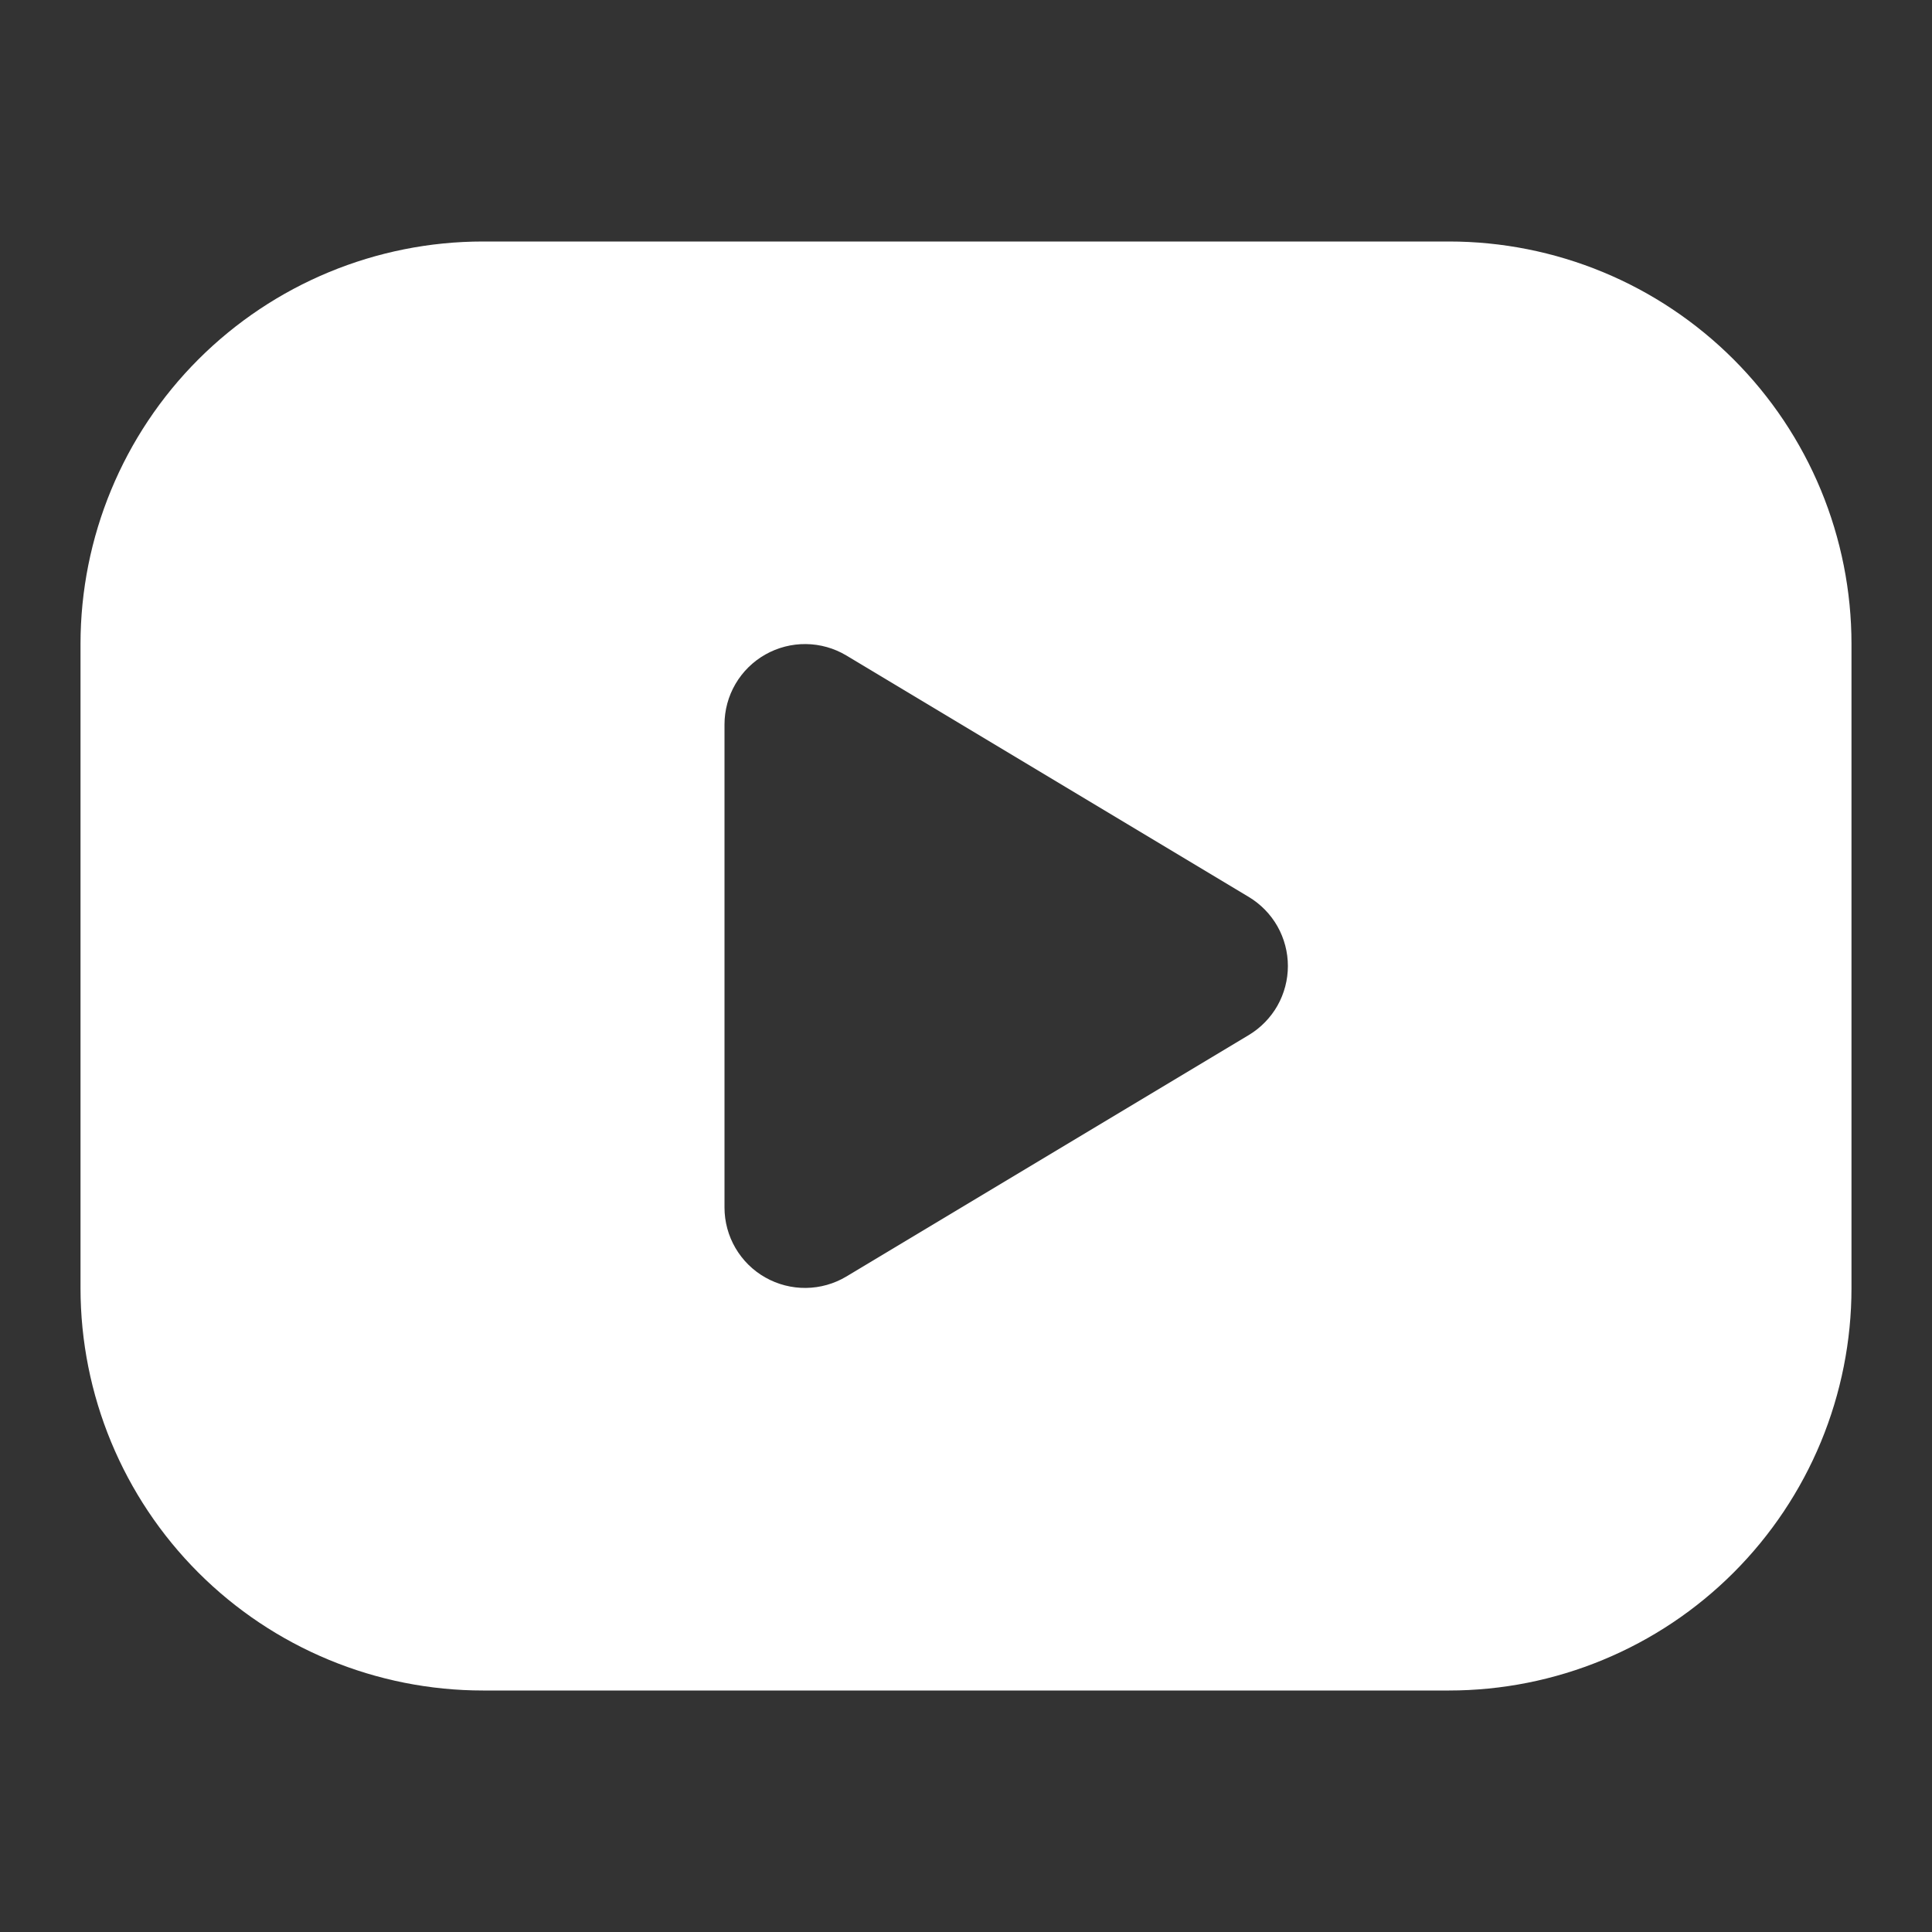 <?xml version="1.0" encoding="UTF-8"?> <svg xmlns="http://www.w3.org/2000/svg" width="46" height="46" viewBox="0 0 46 46" fill="none"><rect x="0" y="0" width="46" height="46" fill="#333333" stroke="none"/><g clip-path="url(#clip0_371_104)"><path d="M34.5 5.75C35.758 5.75 37.005 5.998 38.167 6.479C39.33 6.961 40.386 7.667 41.276 8.557C42.166 9.447 42.872 10.503 43.354 11.666C43.835 12.829 44.083 14.075 44.083 15.333V30.667C44.083 31.925 43.835 33.171 43.354 34.334C42.872 35.497 42.166 36.553 41.276 37.443C40.386 38.333 39.33 39.039 38.167 39.52C37.005 40.002 35.758 40.25 34.5 40.25H11.5C10.241 40.25 8.995 40.002 7.832 39.52C6.67 39.039 5.613 38.333 4.723 37.443C2.926 35.646 1.917 33.208 1.917 30.667V15.333C1.917 12.792 2.926 10.354 4.723 8.557C6.521 6.76 8.958 5.75 11.5 5.75H34.5ZM17.25 17.25V28.75C17.25 29.089 17.34 29.422 17.511 29.715C17.682 30.007 17.927 30.25 18.222 30.416C18.517 30.583 18.851 30.669 19.19 30.665C19.529 30.661 19.861 30.567 20.152 30.393L29.735 24.643C30.018 24.472 30.253 24.231 30.416 23.944C30.578 23.656 30.664 23.331 30.664 23C30.664 22.669 30.578 22.344 30.416 22.056C30.253 21.769 30.018 21.528 29.735 21.357L20.152 15.607C19.861 15.433 19.529 15.339 19.19 15.335C18.851 15.331 18.517 15.417 18.222 15.584C17.927 15.751 17.682 15.993 17.511 16.285C17.34 16.578 17.25 16.911 17.25 17.25Z" fill="white"></path></g><defs><clipPath id="clip0_371_104"><rect width="46" height="46" fill="white"></rect></clipPath></defs></svg> 